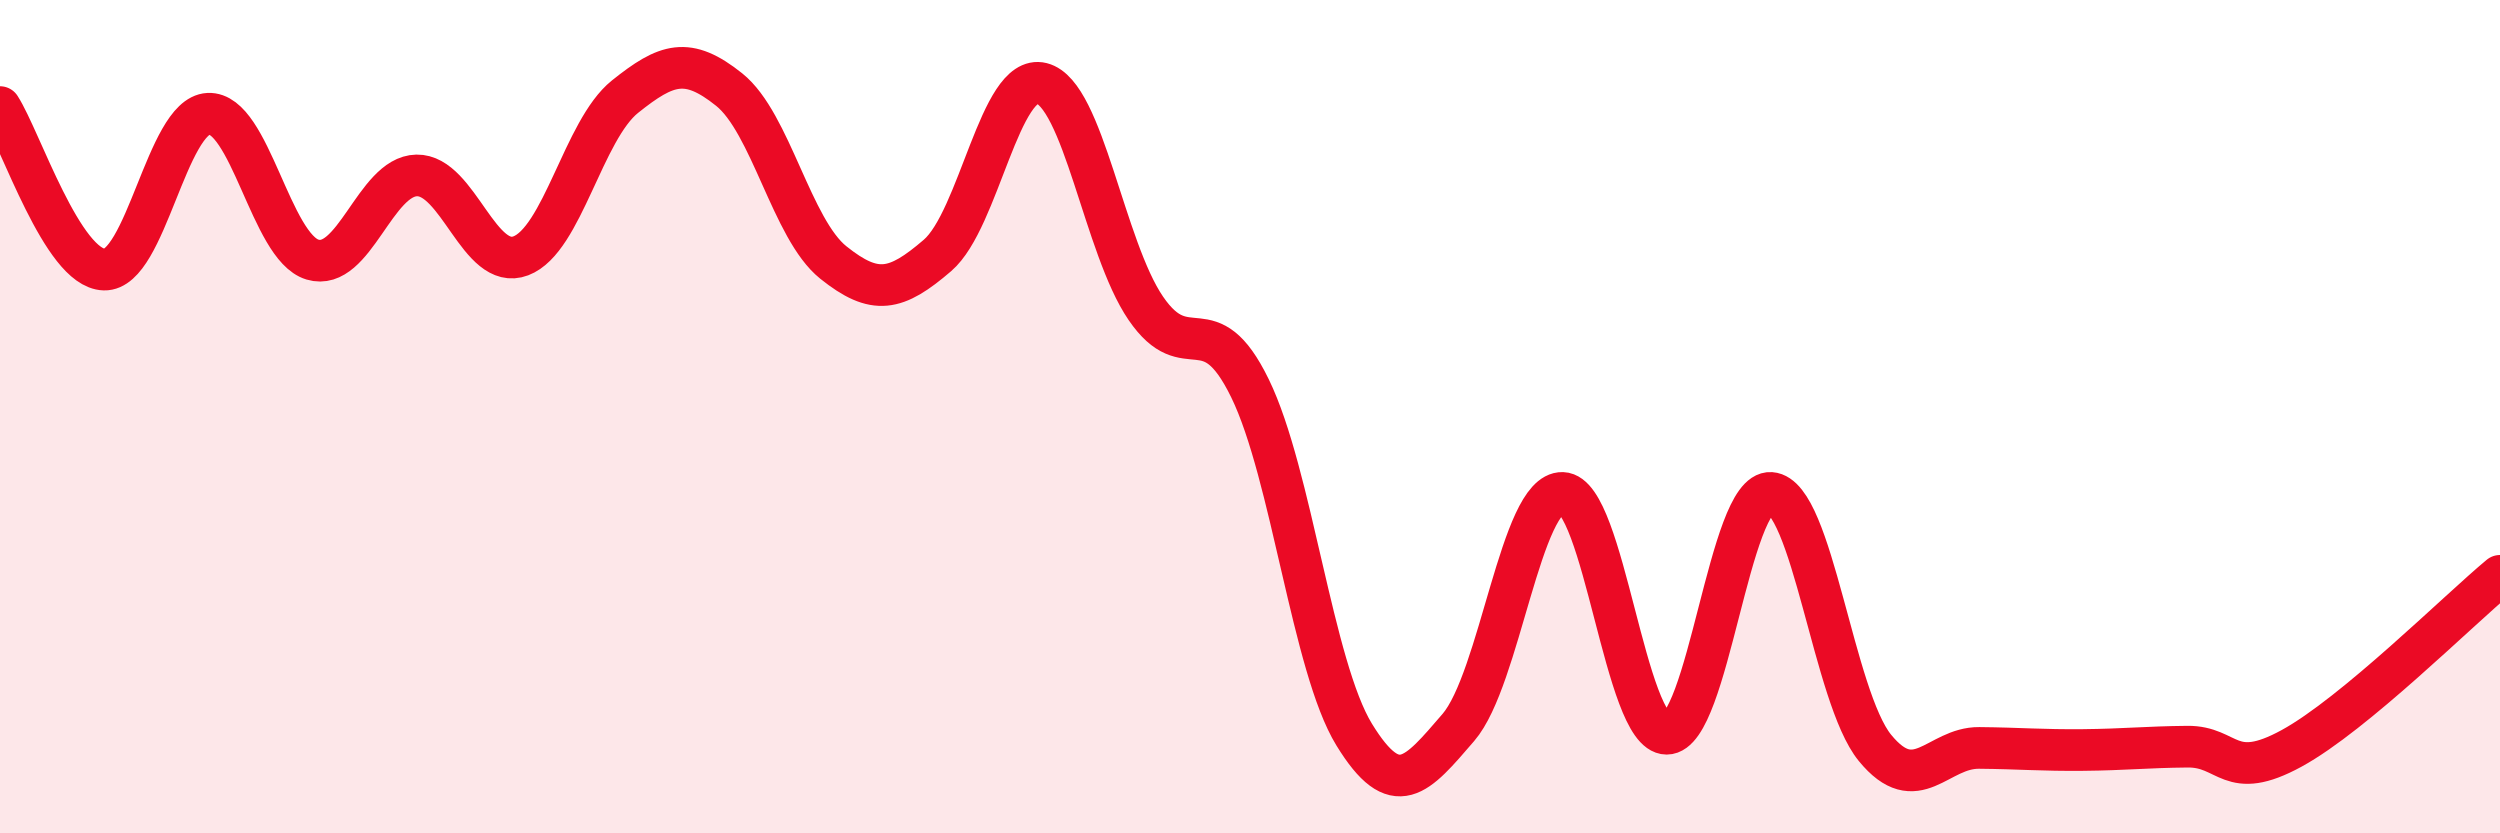 
    <svg width="60" height="20" viewBox="0 0 60 20" xmlns="http://www.w3.org/2000/svg">
      <path
        d="M 0,2.57 C 0.5,3.35 1.5,6.44 2.5,6.47 C 3.5,6.5 4,2.78 5,2.73 C 6,2.68 6.5,5.93 7.5,6.23 C 8.5,6.53 9,4.23 10,4.21 C 11,4.19 11.5,6.52 12.5,6.14 C 13.5,5.76 14,3.12 15,2.32 C 16,1.52 16.5,1.35 17.5,2.15 C 18.5,2.95 19,5.5 20,6.3 C 21,7.1 21.5,6.99 22.5,6.13 C 23.5,5.27 24,1.75 25,2 C 26,2.25 26.5,5.94 27.5,7.4 C 28.5,8.86 29,7.27 30,9.32 C 31,11.37 31.5,16 32.5,17.63 C 33.5,19.26 34,18.62 35,17.46 C 36,16.3 36.5,11.8 37.5,11.83 C 38.5,11.86 39,17.61 40,17.61 C 41,17.61 41.5,11.76 42.5,11.83 C 43.5,11.9 44,16.73 45,17.95 C 46,19.17 46.5,17.94 47.5,17.95 C 48.5,17.96 49,18.01 50,18 C 51,17.99 51.5,17.93 52.5,17.92 C 53.5,17.91 53.5,18.78 55,17.96 C 56.5,17.14 59,14.65 60,13.82L60 20L0 20Z"
        fill="#EB0A25"
        opacity="0.1"
        stroke-linecap="round"
        stroke-linejoin="round"
      />
      <path
        d="M 0,2.57 C 0.5,3.35 1.5,6.44 2.5,6.47 C 3.5,6.5 4,2.78 5,2.73 C 6,2.68 6.5,5.93 7.5,6.23 C 8.5,6.53 9,4.23 10,4.21 C 11,4.19 11.5,6.52 12.5,6.14 C 13.5,5.76 14,3.12 15,2.32 C 16,1.52 16.5,1.35 17.5,2.15 C 18.5,2.95 19,5.5 20,6.3 C 21,7.1 21.5,6.99 22.5,6.13 C 23.5,5.27 24,1.75 25,2 C 26,2.25 26.5,5.94 27.5,7.4 C 28.5,8.86 29,7.27 30,9.32 C 31,11.37 31.5,16 32.5,17.63 C 33.5,19.26 34,18.62 35,17.46 C 36,16.3 36.5,11.8 37.5,11.83 C 38.5,11.86 39,17.61 40,17.61 C 41,17.61 41.5,11.76 42.5,11.83 C 43.5,11.9 44,16.73 45,17.95 C 46,19.17 46.5,17.94 47.5,17.95 C 48.5,17.96 49,18.01 50,18 C 51,17.99 51.5,17.93 52.5,17.92 C 53.5,17.91 53.5,18.78 55,17.96 C 56.5,17.14 59,14.65 60,13.82"
        stroke="#EB0A25"
        stroke-width="1"
        fill="none"
        stroke-linecap="round"
        stroke-linejoin="round"
      />
    </svg>
  